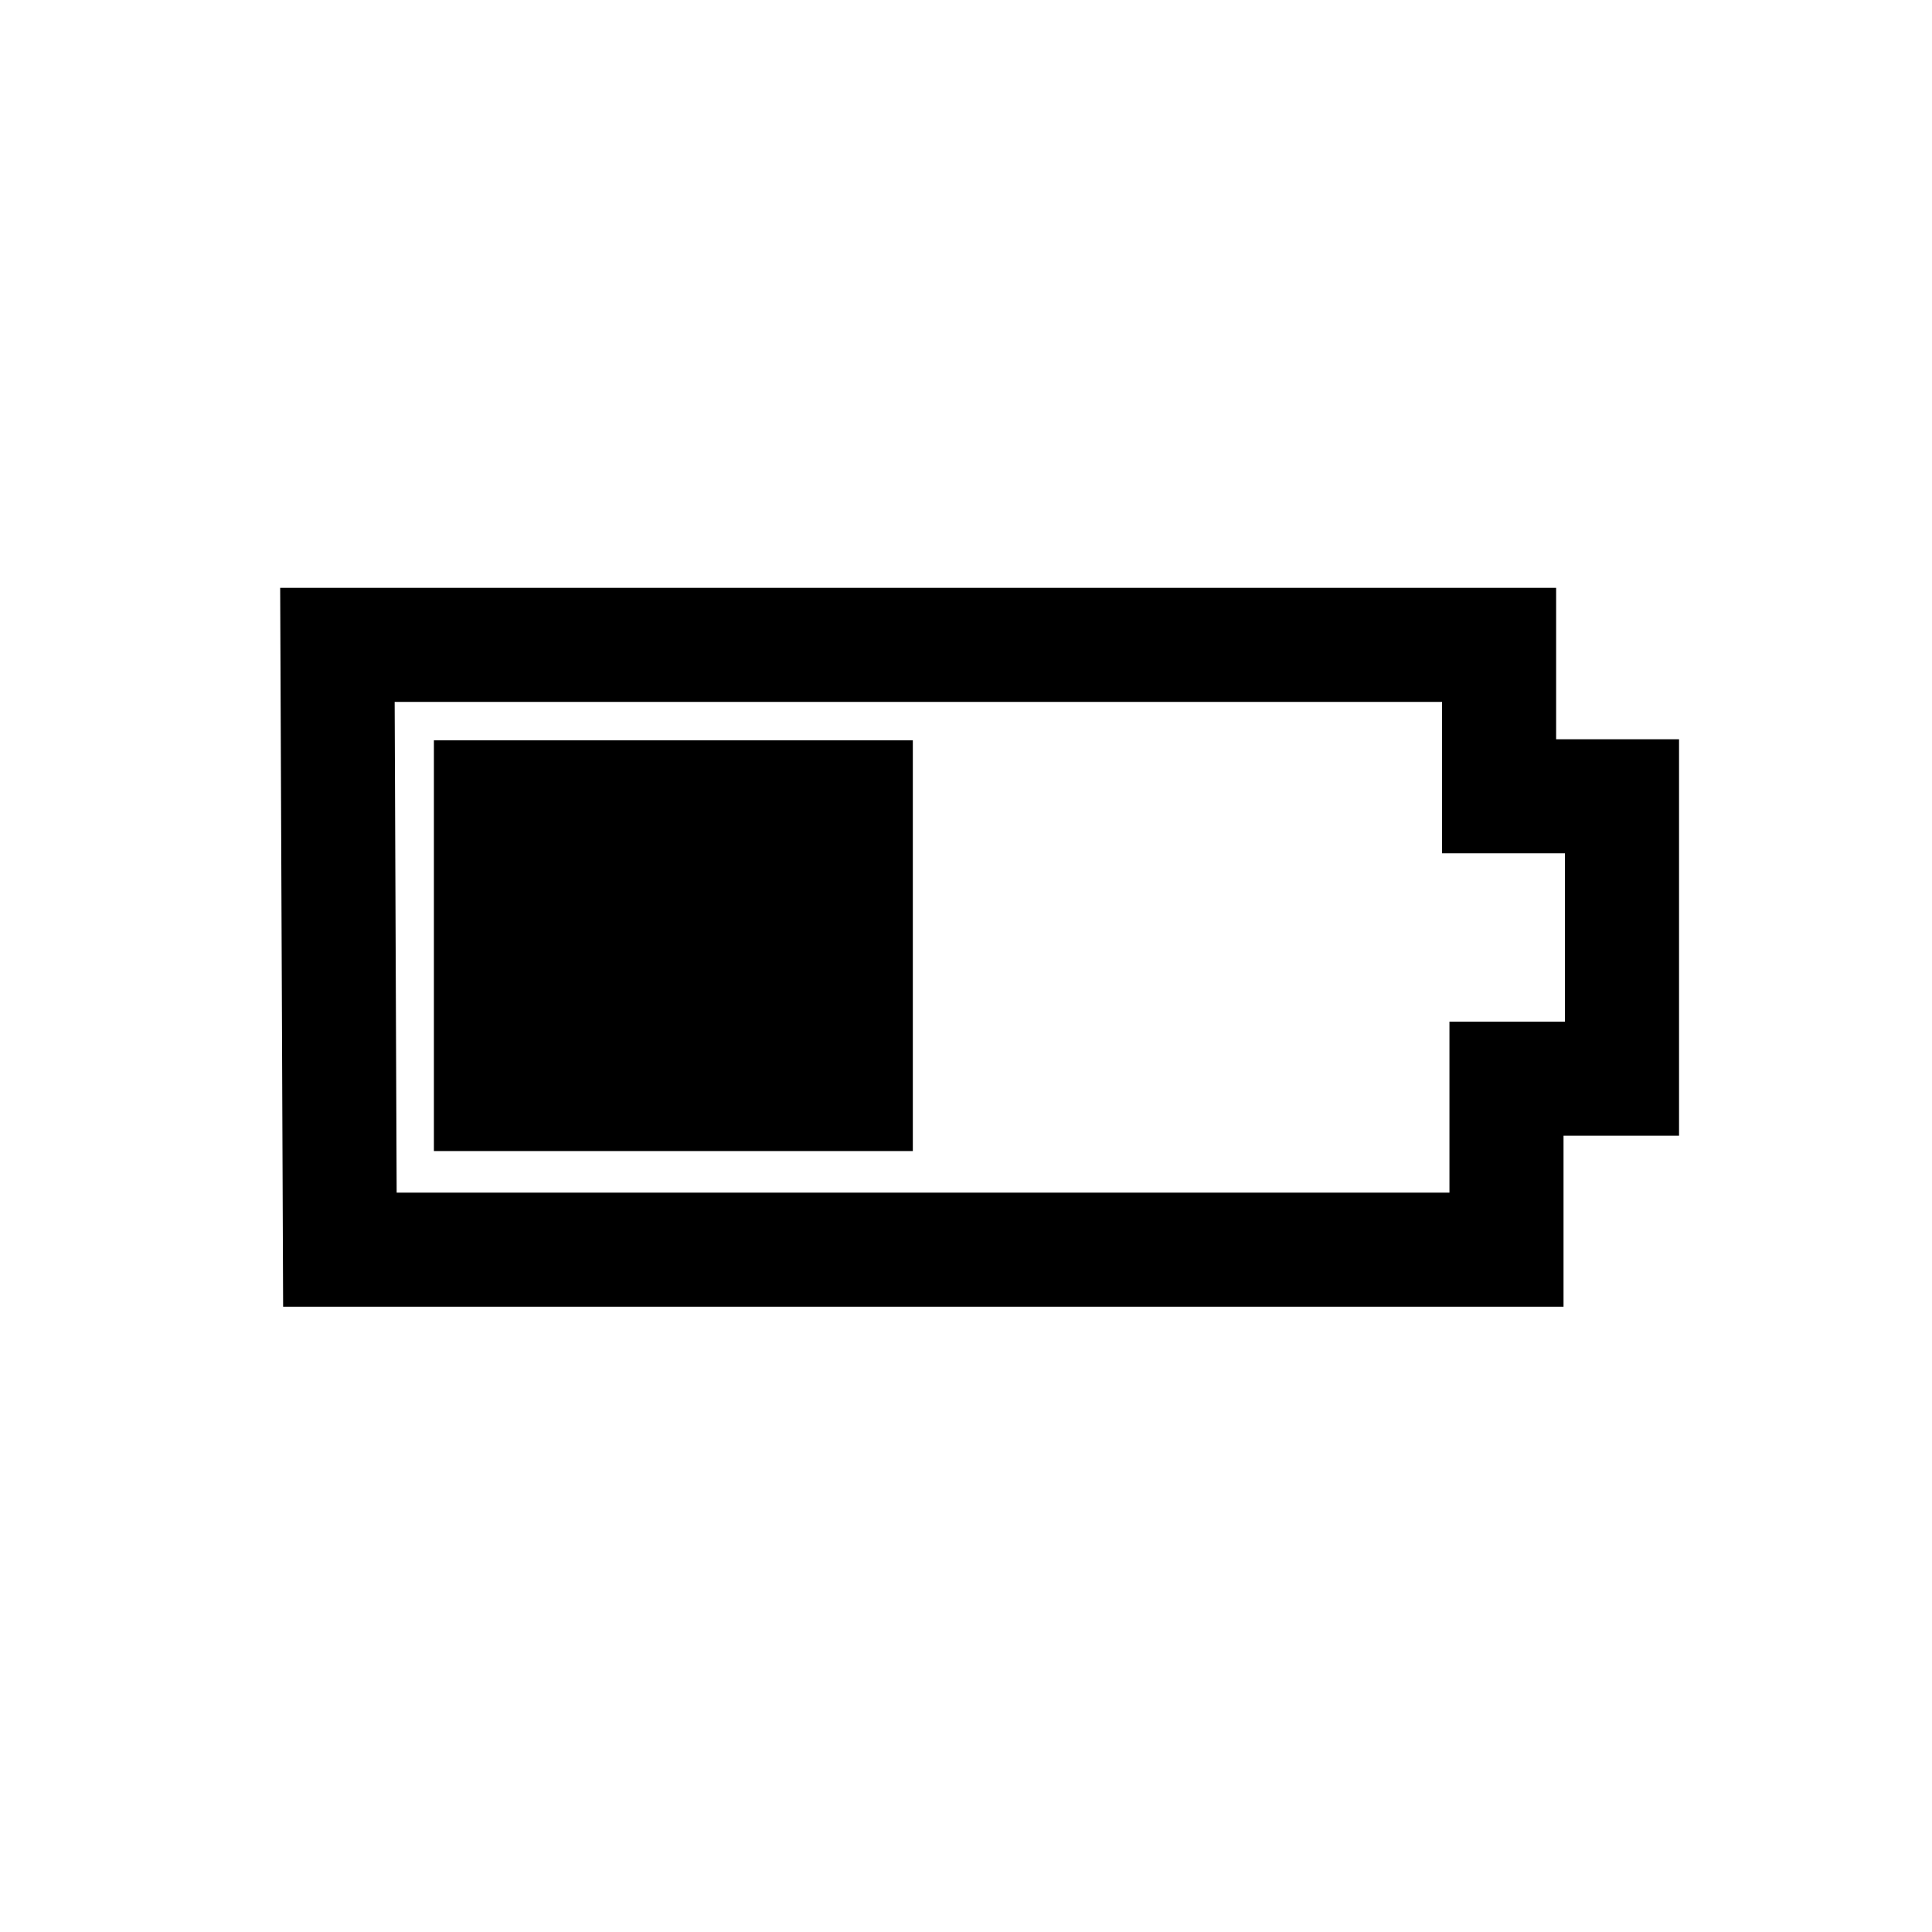 <?xml version="1.0" encoding="UTF-8"?>
<!-- Uploaded to: ICON Repo, www.svgrepo.com, Generator: ICON Repo Mixer Tools -->
<svg fill="#000000" width="800px" height="800px" version="1.1" viewBox="144 144 512 512" xmlns="http://www.w3.org/2000/svg">
 <path d="m218.25 299.78 0.781 190.51h339.32v-45.312h30.613v-105.06h-32.574v-40.133zm30.348 30.23h277.56v40.133h32.574v44.605h-30.613v45.312h-279l-0.531-130.05zm10.391 10.168v108.87h126.92v-108.87z"/>
</svg>